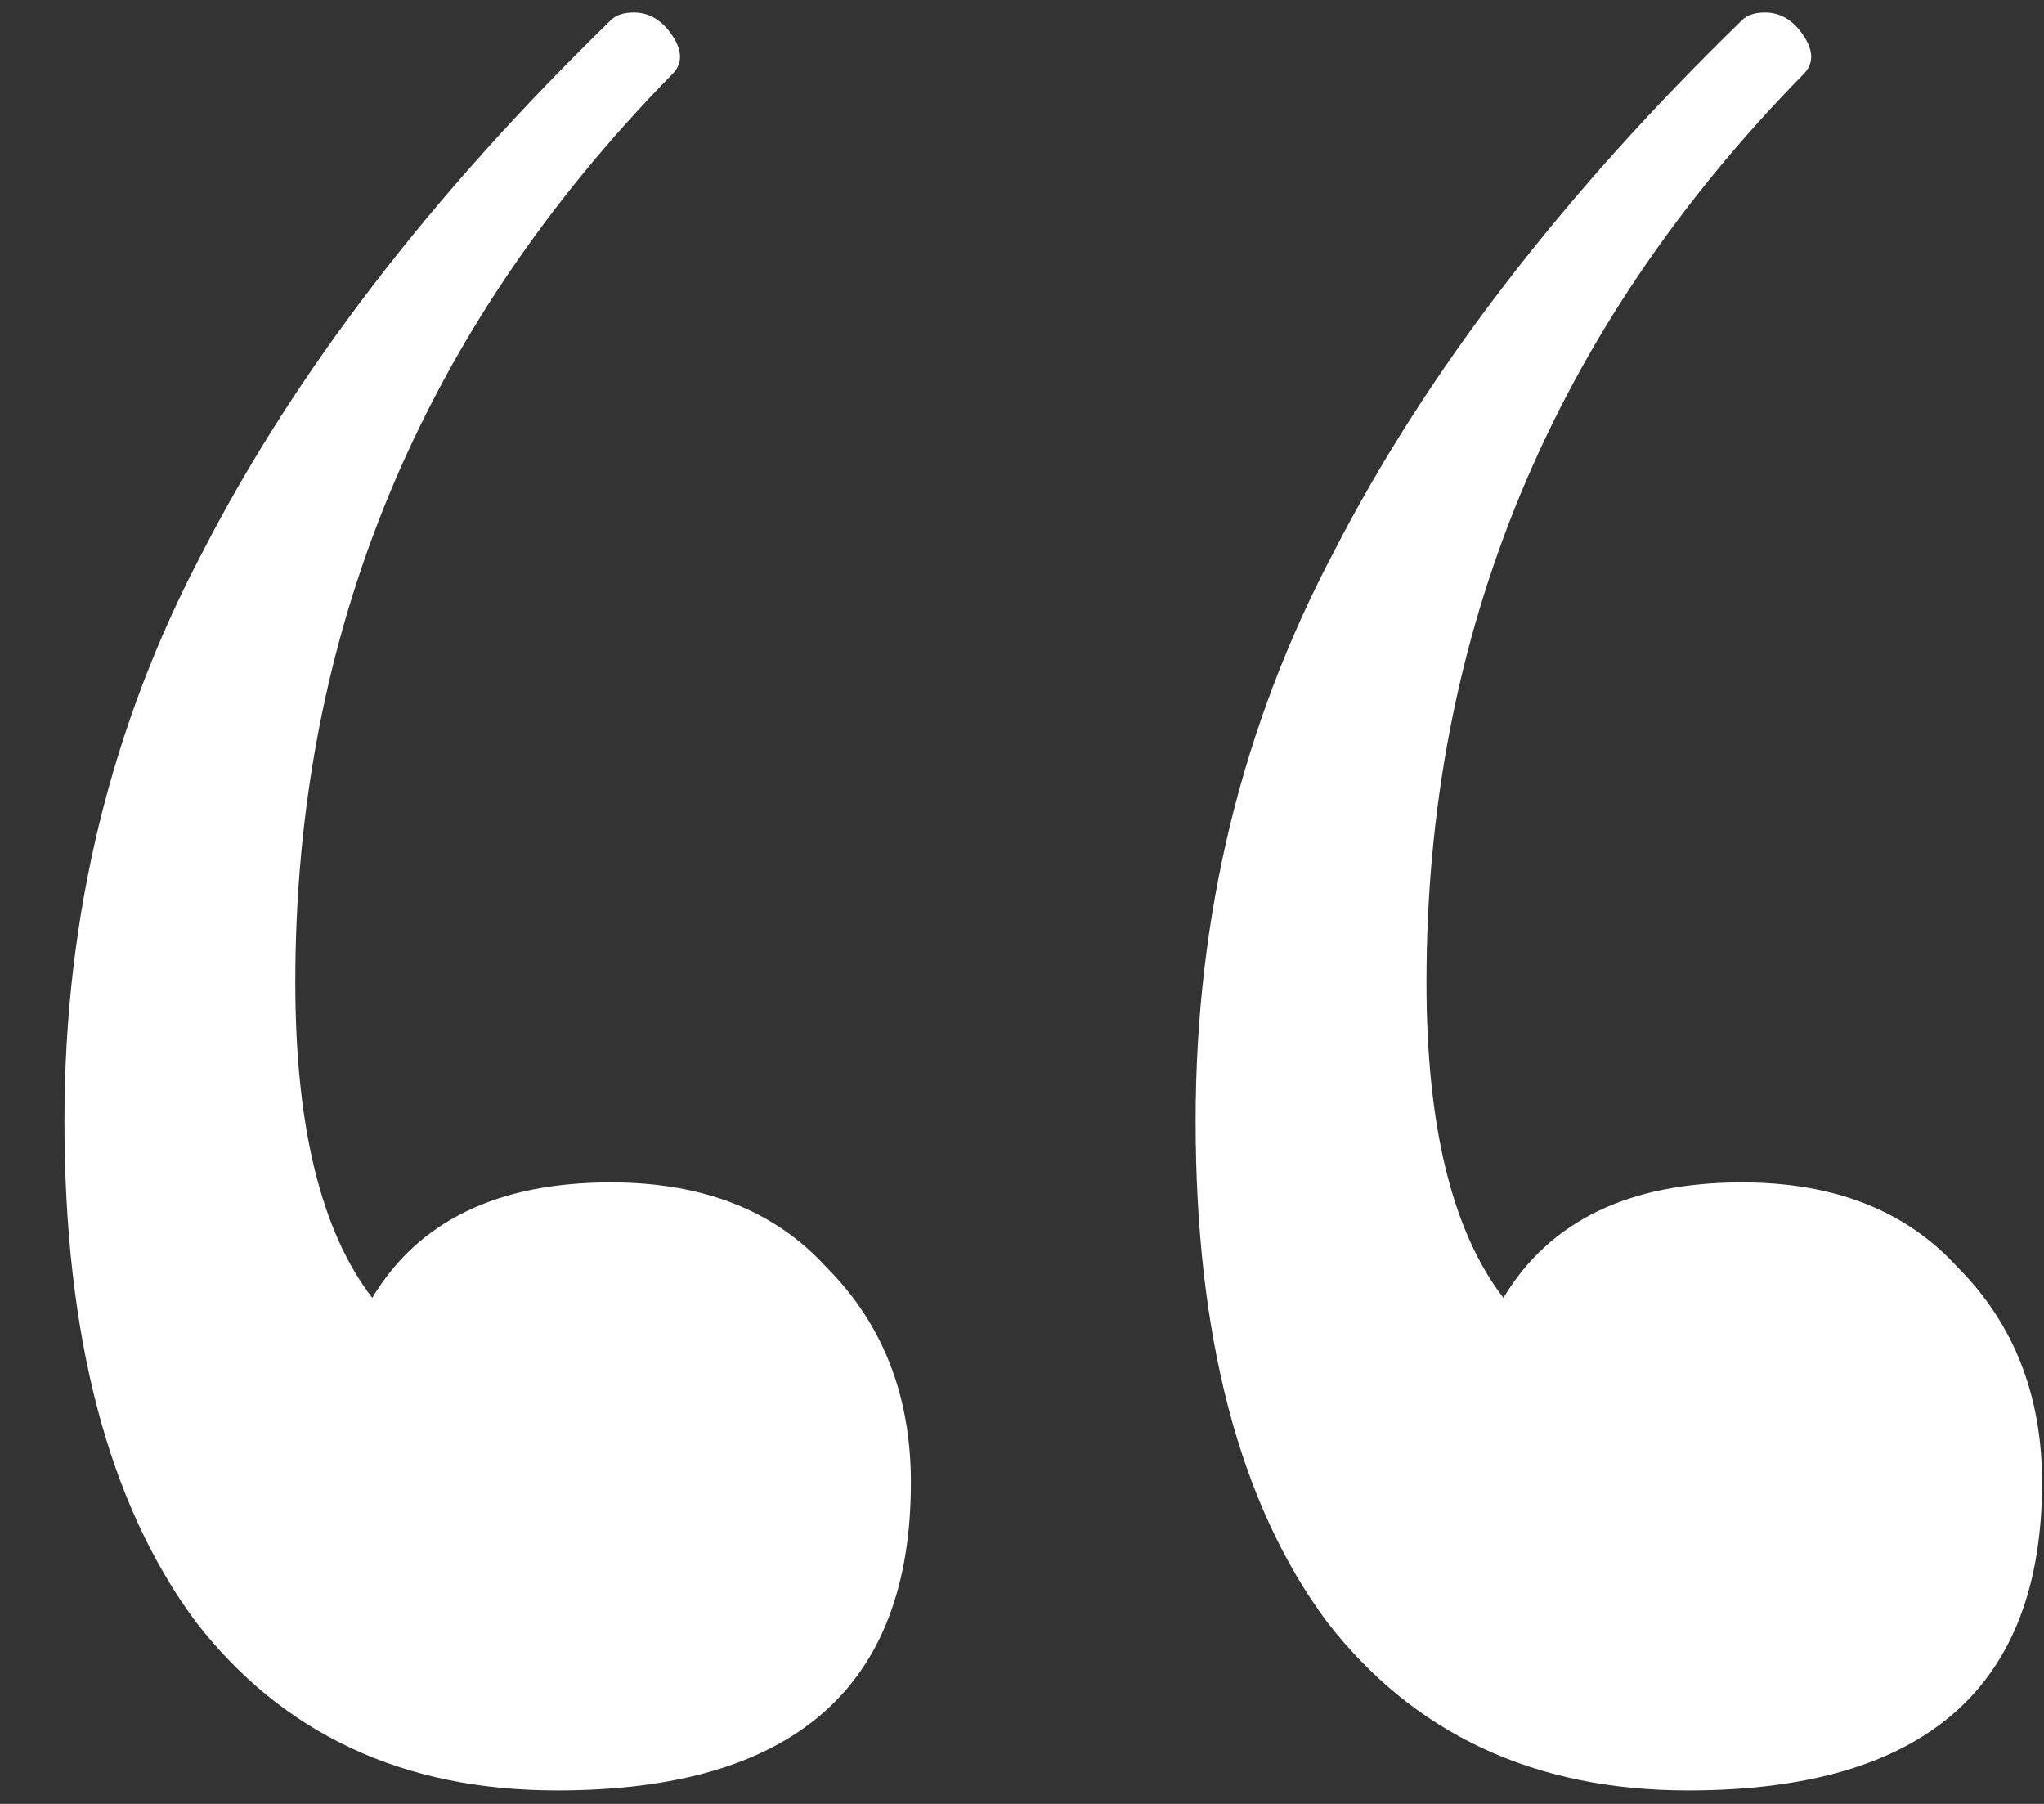 <?xml version="1.0" encoding="UTF-8"?> <svg xmlns="http://www.w3.org/2000/svg" width="17" height="15" viewBox="0 0 17 15" fill="none"><rect x="0" y="0" width="17" height="15" fill="#333333" stroke="none"/> <path d="M5.08 9.832C5.848 9.832 6.445 10.067 6.872 10.536C7.341 11.005 7.576 11.603 7.576 12.328C7.576 14.035 6.595 14.888 4.632 14.888C3.352 14.888 2.349 14.419 1.624 13.48C0.899 12.499 0.536 11.112 0.536 9.32C0.536 7.613 0.92 6.035 1.688 4.584C2.456 3.091 3.587 1.619 5.08 0.168C5.123 0.125 5.187 0.104 5.272 0.104C5.4 0.104 5.507 0.168 5.592 0.296C5.677 0.424 5.677 0.531 5.592 0.616C3.501 2.749 2.456 5.267 2.456 8.168C2.456 9.363 2.669 10.237 3.096 10.792C3.48 10.152 4.141 9.832 5.08 9.832ZM14.488 9.832C15.256 9.832 15.853 10.067 16.28 10.536C16.749 11.005 16.984 11.603 16.984 12.328C16.984 14.035 16.003 14.888 14.04 14.888C12.76 14.888 11.757 14.419 11.032 13.48C10.307 12.499 9.944 11.112 9.944 9.32C9.944 7.613 10.328 6.035 11.096 4.584C11.864 3.091 12.995 1.619 14.488 0.168C14.531 0.125 14.595 0.104 14.68 0.104C14.808 0.104 14.915 0.168 15 0.296C15.085 0.424 15.085 0.531 15 0.616C12.909 2.749 11.864 5.267 11.864 8.168C11.864 9.363 12.077 10.237 12.504 10.792C12.888 10.152 13.549 9.832 14.488 9.832Z" fill="white"></path> </svg> 